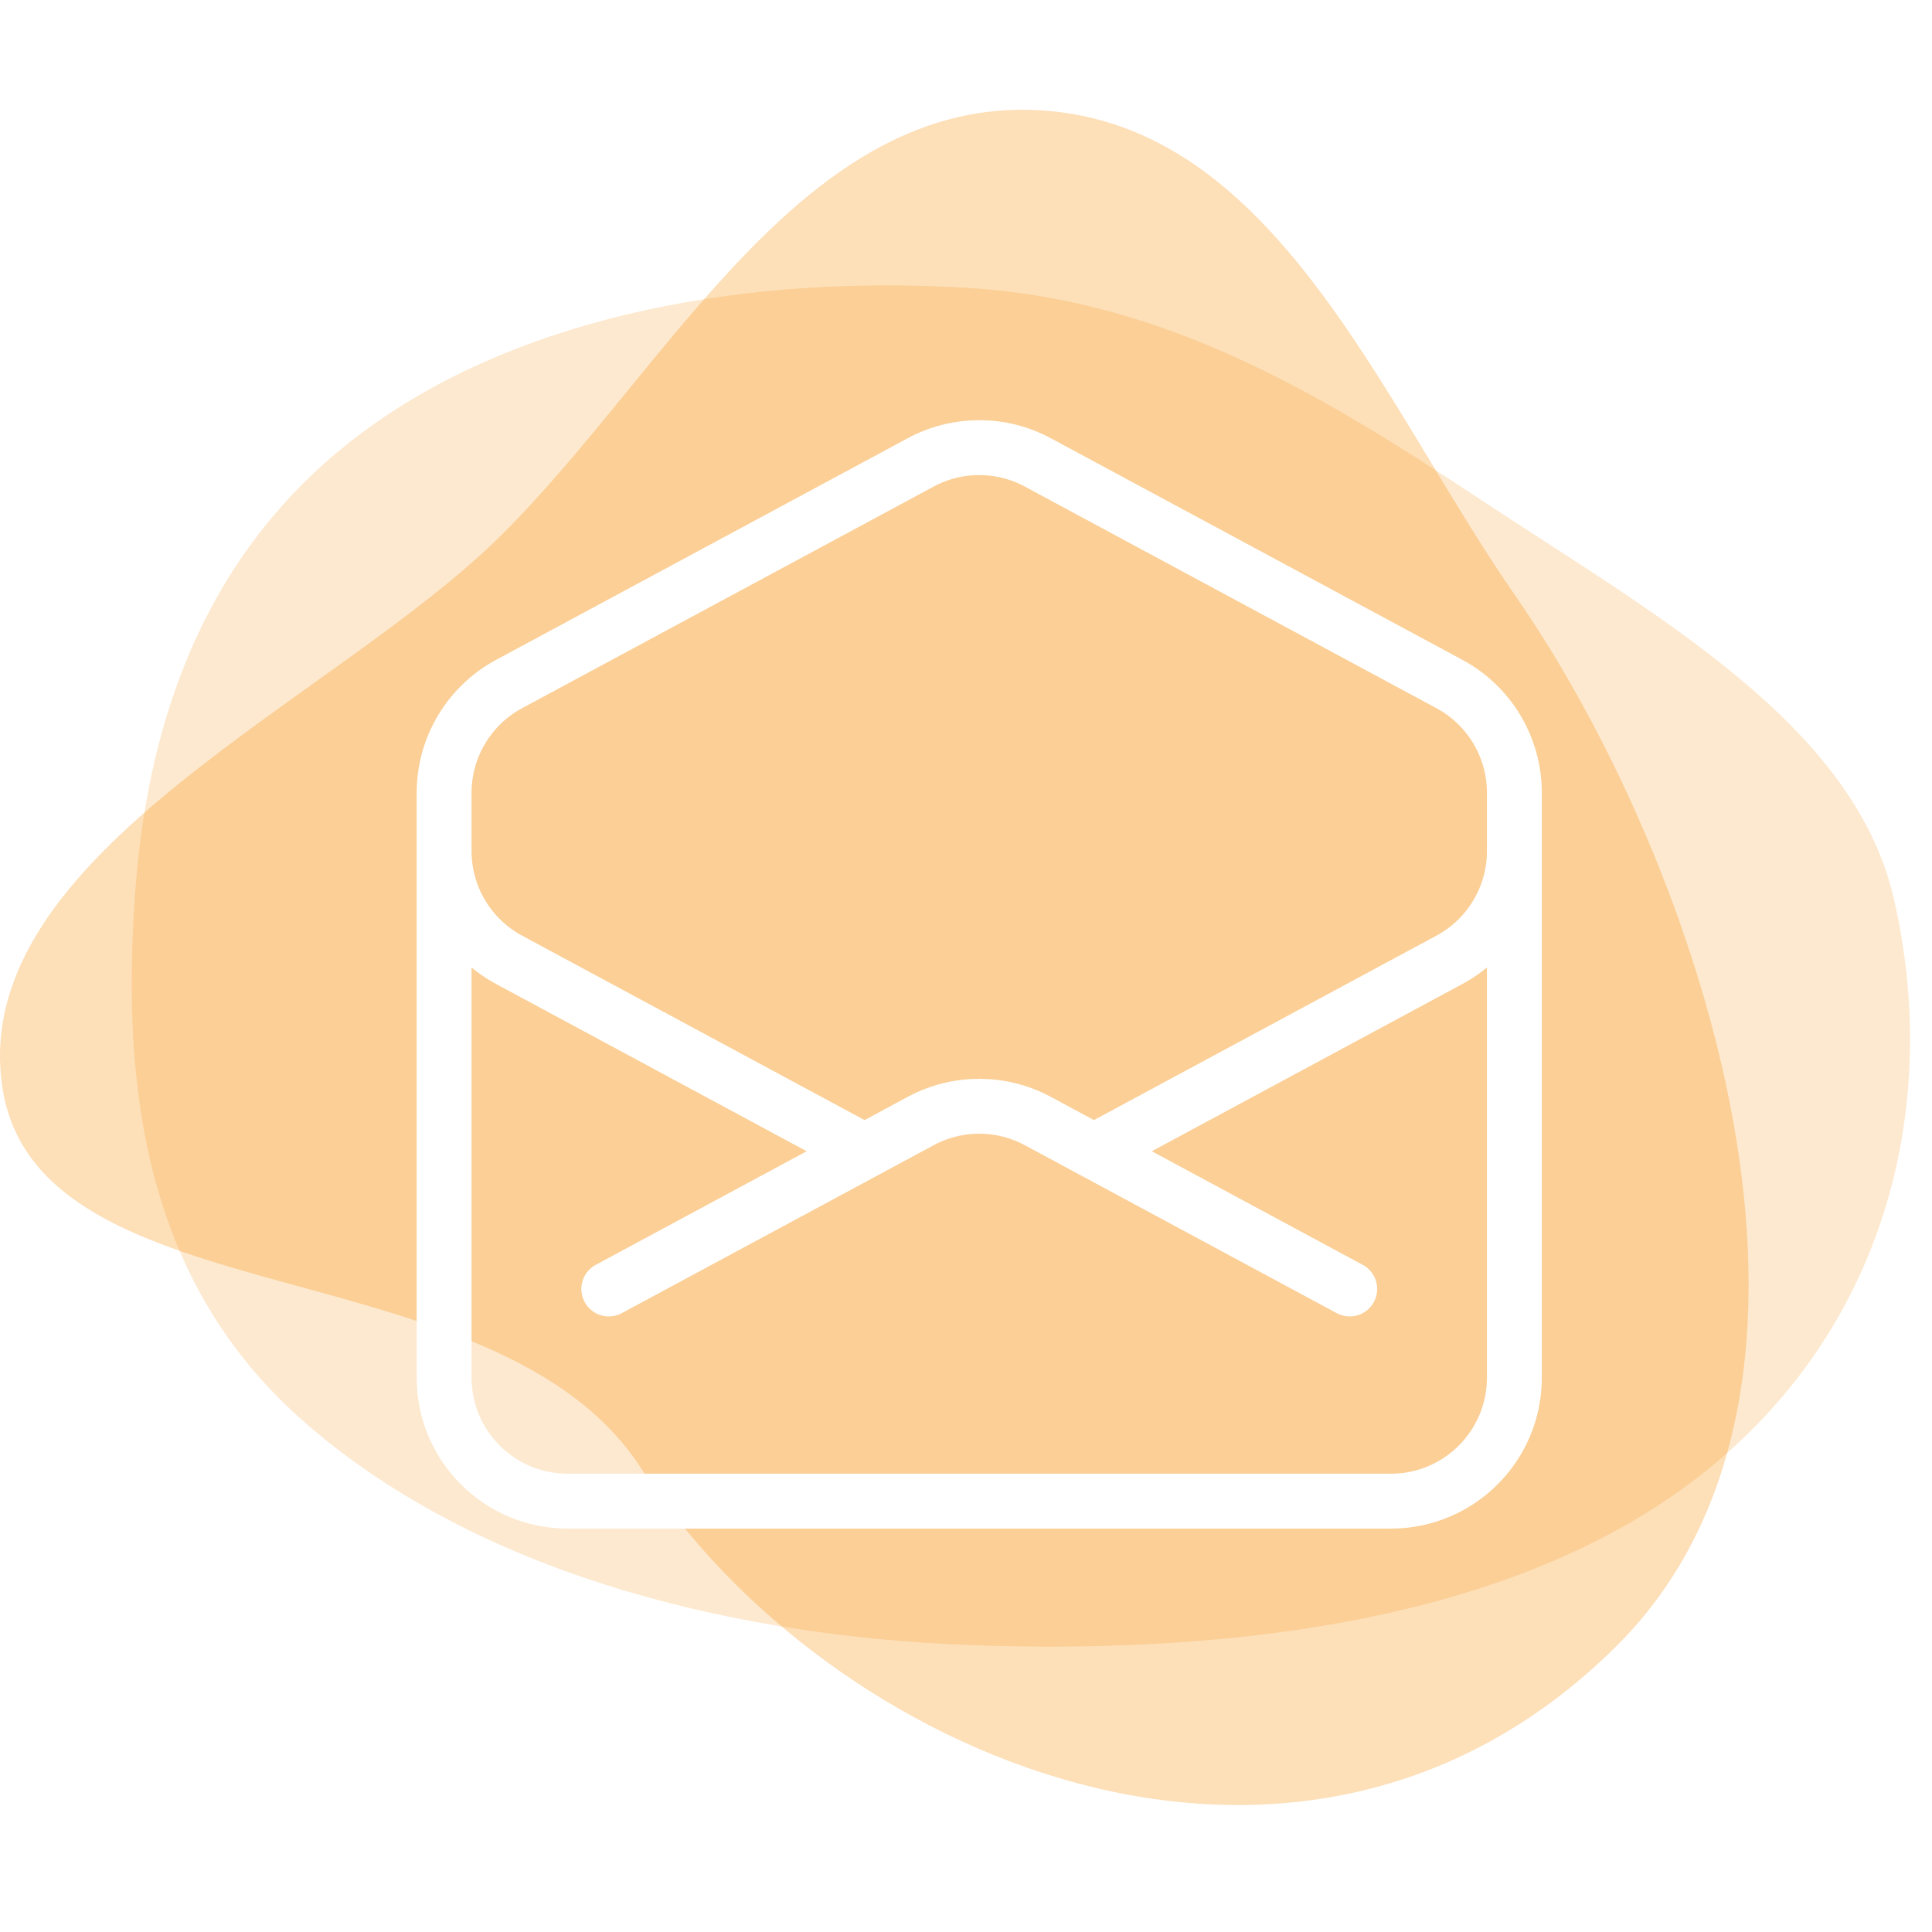 <svg width="88" height="88" viewBox="0 0 88 88" fill="none" xmlns="http://www.w3.org/2000/svg">
<rect width="88" height="88" fill="white"/>
<path fill-rule="evenodd" clip-rule="evenodd" d="M47.415 5.026C58.128 5.693 62.923 18.358 69.039 27.162C77.301 39.056 85.668 63.042 73.604 75C59.058 89.418 37.557 79.884 29.22 66.906C22.613 56.624 1.688 60.215 0.104 49.5C-1.471 38.853 15.305 31.914 22.918 24.294C30.55 16.656 36.629 4.356 47.415 5.026Z" fill="#F69513" fill-opacity="0.3"/>
<path fill-rule="evenodd" clip-rule="evenodd" d="M44.215 13.123C53.349 13.709 60.549 18.205 67.526 22.813C75.414 28.024 84.412 32.984 86.251 40.892C88.382 50.048 86.088 60.209 77.789 66.929C69.371 73.746 56.373 75.376 44.215 74.932C32.674 74.511 21.228 71.358 13.658 64.589C6.512 58.201 5.568 49.337 6.139 40.892C6.673 32.982 9.26 24.979 16.7 19.553C23.955 14.263 34.291 12.487 44.215 13.123Z" fill="#F69513" fill-opacity="0.2"/>
<path d="M68.978 36.5V38.765C68.978 40.835 67.842 42.737 66.02 43.718L49.827 52.438M20.229 36.5V38.765C20.229 40.835 21.365 42.737 23.187 43.718L39.38 52.438M61.478 58.712L49.827 52.438M49.827 52.438L47.27 51.061C45.605 50.165 43.602 50.165 41.937 51.061L39.38 52.438M39.38 52.438L27.729 58.712M68.978 62.75C68.978 65.857 66.46 68.375 63.353 68.375H25.854C22.747 68.375 20.229 65.857 20.229 62.75L20.229 36.11C20.229 34.041 21.365 32.138 23.187 31.157L41.937 21.061C43.602 20.165 45.605 20.165 47.27 21.061L66.02 31.157C67.842 32.138 68.978 34.041 68.978 36.11V62.75Z" stroke="white" stroke-width="2.5" stroke-linecap="round" stroke-linejoin="round"/>
</svg>
